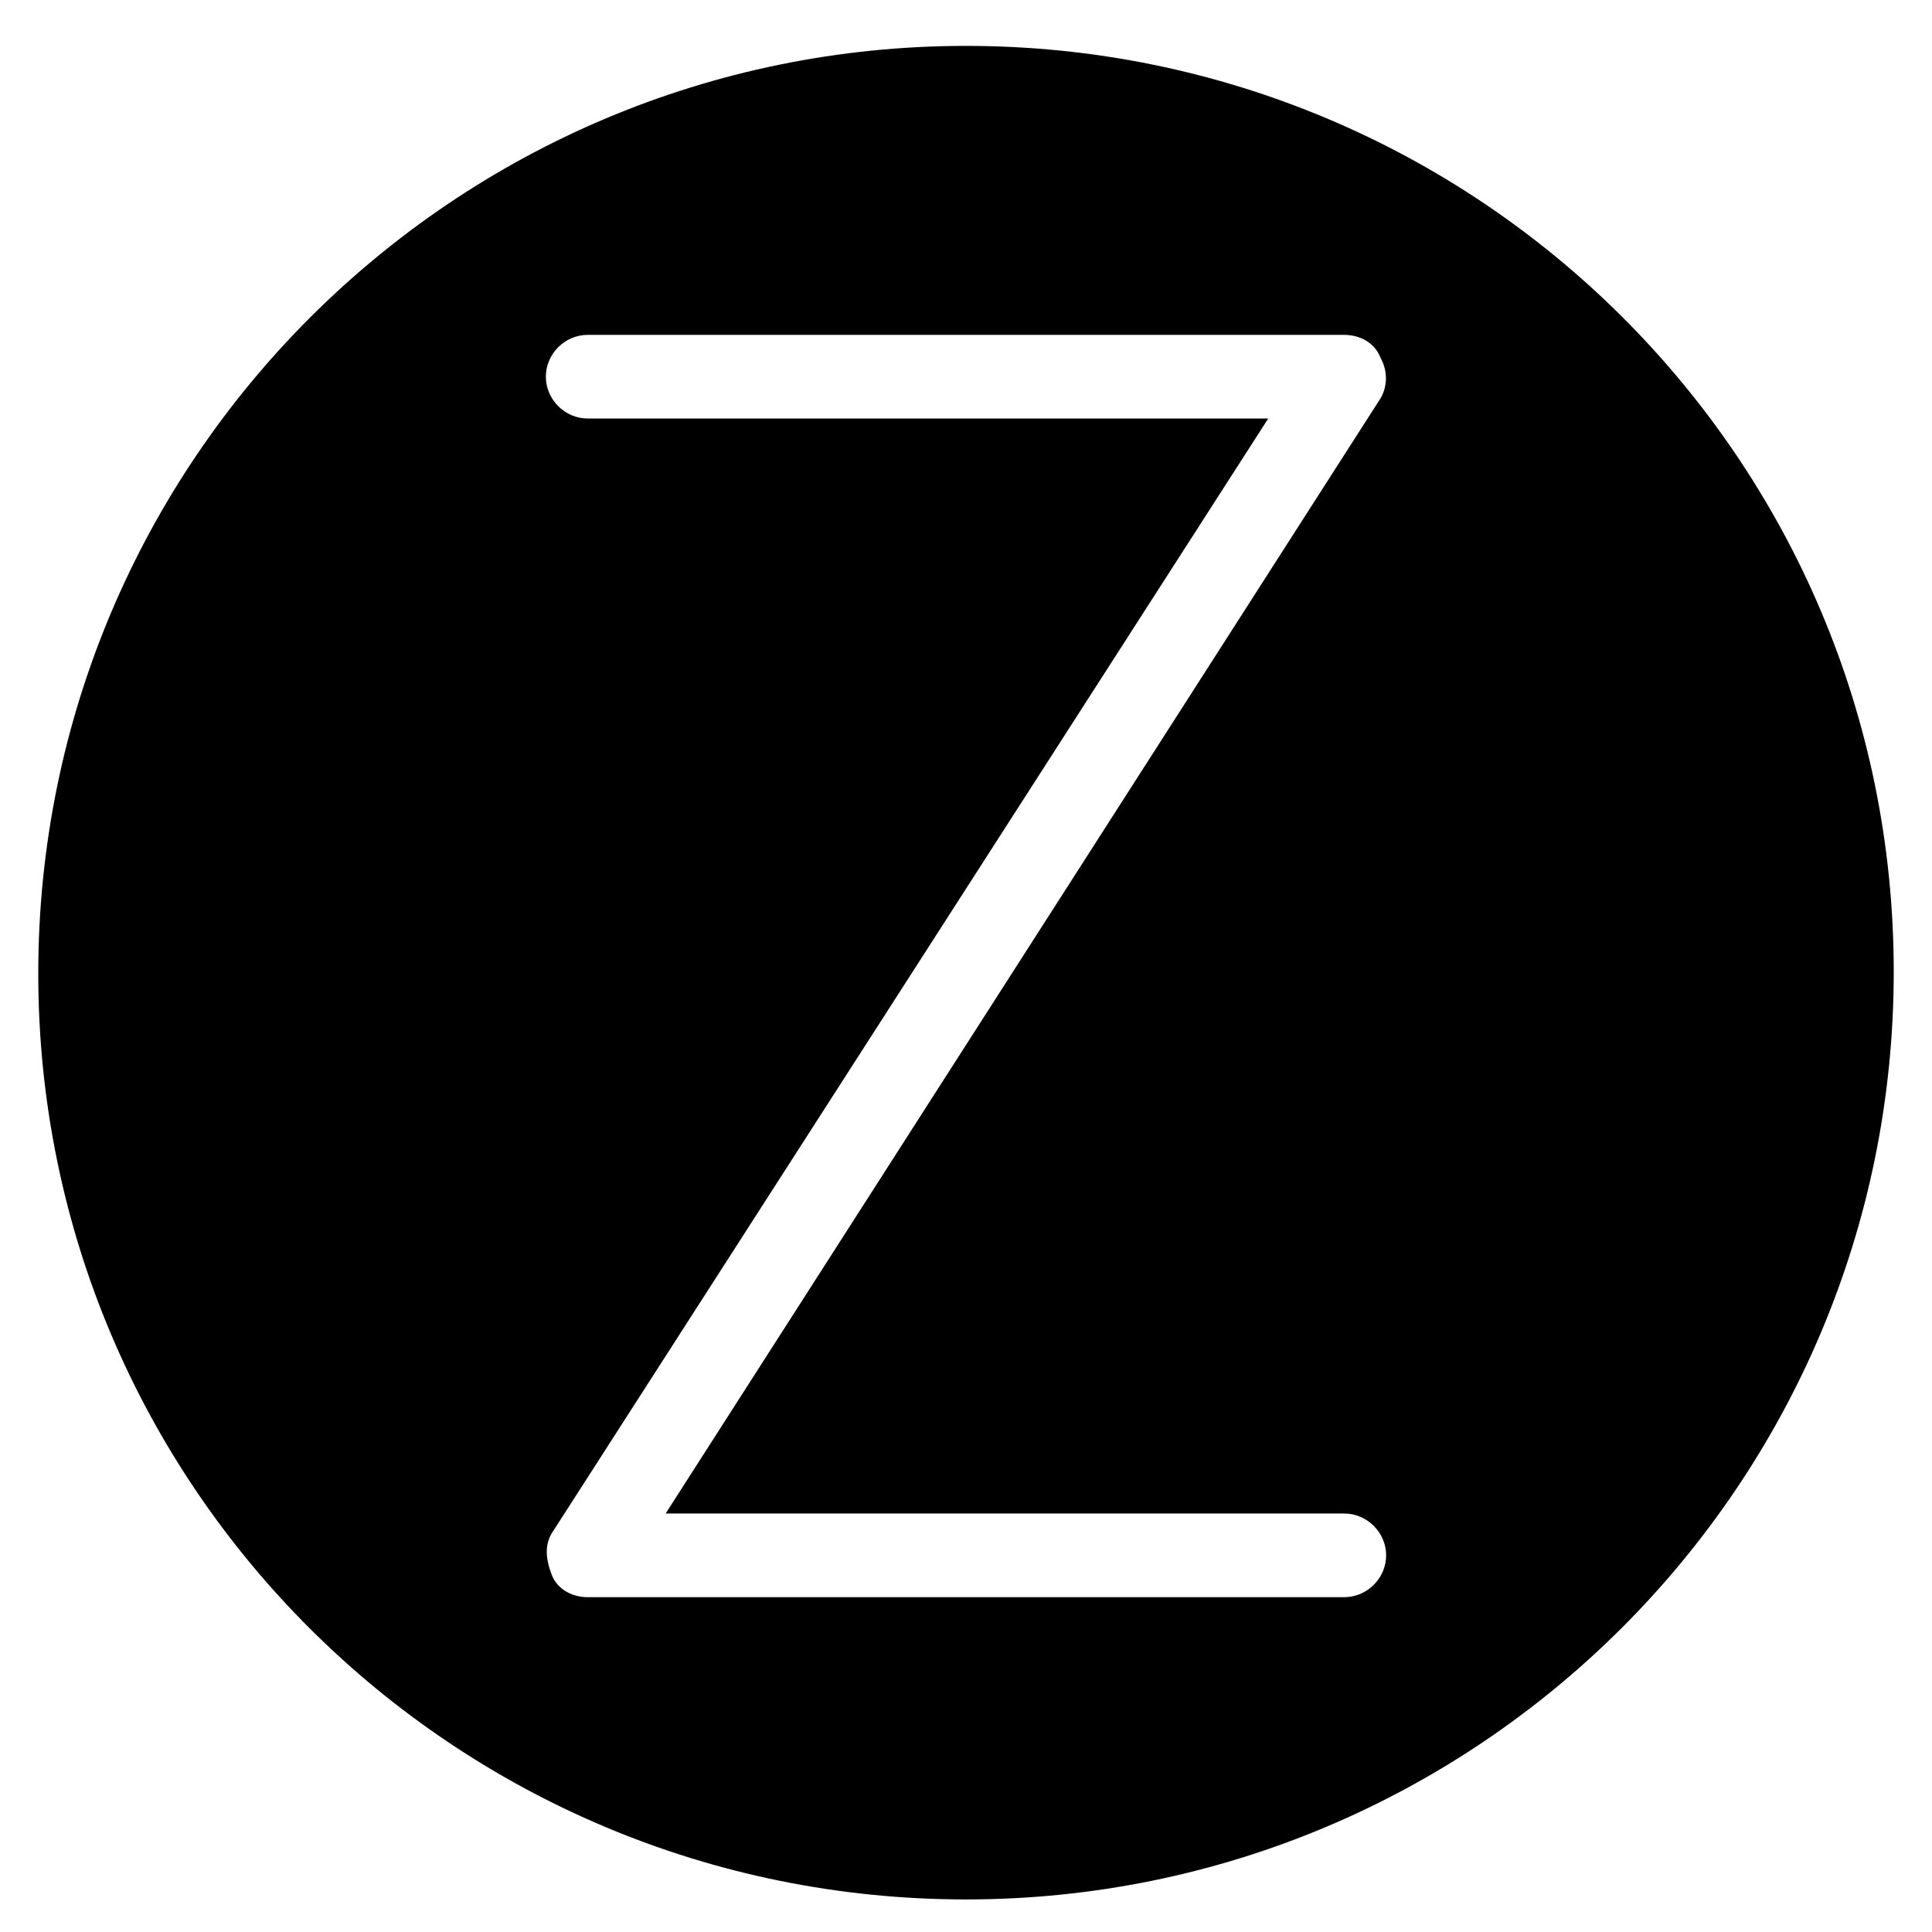 <?xml version="1.0" encoding="UTF-8"?>
<!-- Uploaded to: SVG Repo, www.svgrepo.com, Generator: SVG Repo Mixer Tools -->
<svg fill="#000000" width="800px" height="800px" version="1.1" viewBox="144 144 512 512" xmlns="http://www.w3.org/2000/svg">
 <path d="m400 156.16c-135.53 0-245.86 109.83-245.86 245.86 0 136.03 110.33 245.35 245.86 245.35 135.52 0 245.86-109.83 245.86-245.86 0-136.03-110.34-245.35-245.86-245.35zm100.26 388.94c6.047 0 11.082 5.039 11.082 11.082 0 6.047-5.039 11.082-11.082 11.082l-200.52 0.004c-4.031 0-8.062-2.016-9.574-6.047s-2.016-8.062 0.504-11.586l189.43-294.73-180.36 0.004c-6.047 0-11.082-5.039-11.082-11.082 0-6.047 5.039-11.082 11.082-11.082h200.52c4.031 0 8.062 2.016 9.574 6.047 2.016 3.527 2.016 8.062-0.504 11.586l-188.93 294.72z"/>
</svg>